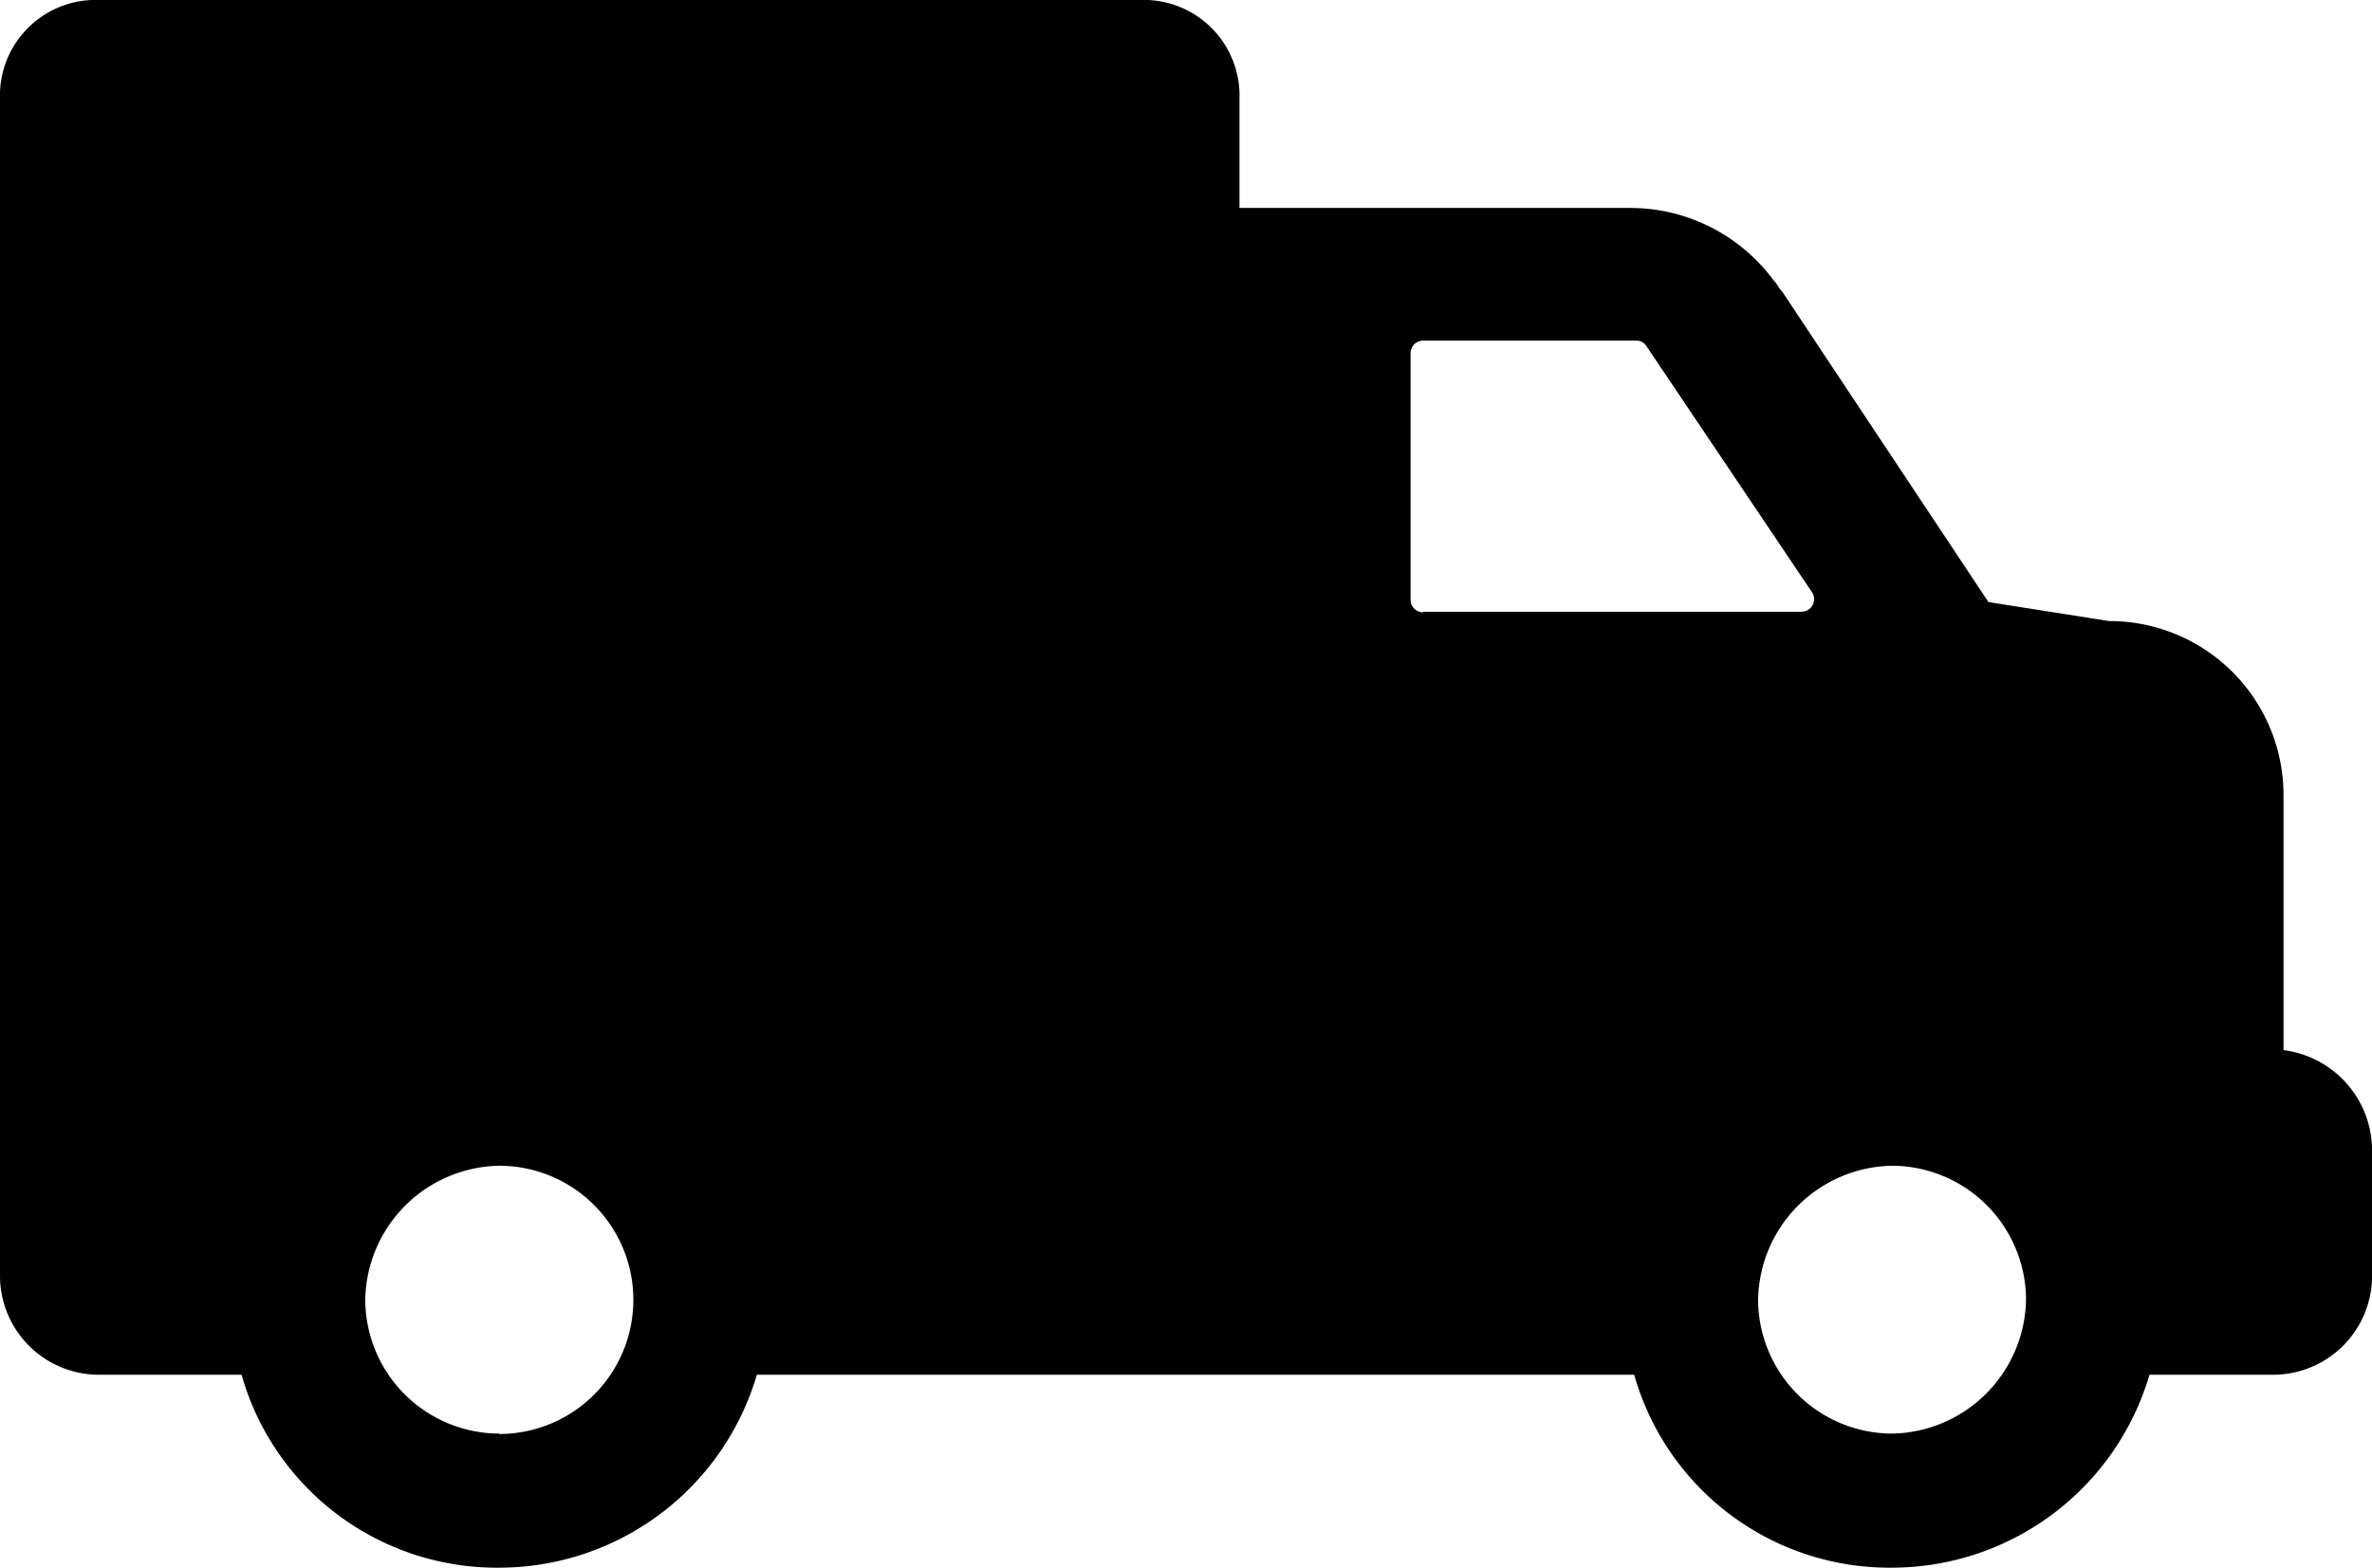 <svg xmlns="http://www.w3.org/2000/svg" width="31.873" height="21.07" viewBox="0 0 31.873 21.07">
  <g id="icon-cargo" transform="translate(0 -82.7)">
    <path id="Path_387" data-name="Path 387" d="M30.684,96.814V93.392a2.339,2.339,0,0,0-2.345-2.345l-1.62-.255-2.776-4.18c-.039-.033-.072-.111-.111-.144a2.392,2.392,0,0,0-1.914-.973H16.655V84.039A1.287,1.287,0,0,0,15.427,82.7H1.228A1.287,1.287,0,0,0,0,84.039V99.845a1.33,1.33,0,0,0,1.332,1.332H3.246a3.564,3.564,0,0,0,3.462,2.593,3.611,3.611,0,0,0,3.462-2.593H21.959a3.564,3.564,0,0,0,3.462,2.593,3.611,3.611,0,0,0,3.462-2.593h1.659a1.33,1.33,0,0,0,1.332-1.332V98.153A1.361,1.361,0,0,0,30.684,96.814ZM6.708,101.968a1.806,1.806,0,0,1-1.8-1.8,1.832,1.832,0,0,1,1.8-1.8,1.8,1.8,0,1,1,0,3.605ZM19.124,90.93a.169.169,0,0,1-.17-.17V87.448a.169.169,0,0,1,.17-.17h2.861a.154.154,0,0,1,.137.072l2.227,3.311a.169.169,0,0,1-.137.261H19.124Zm6.3,11.038a1.806,1.806,0,0,1-1.8-1.8,1.832,1.832,0,0,1,1.8-1.8,1.806,1.806,0,0,1,1.8,1.8A1.832,1.832,0,0,1,25.42,101.968Z"/>
  </g>
</svg>
